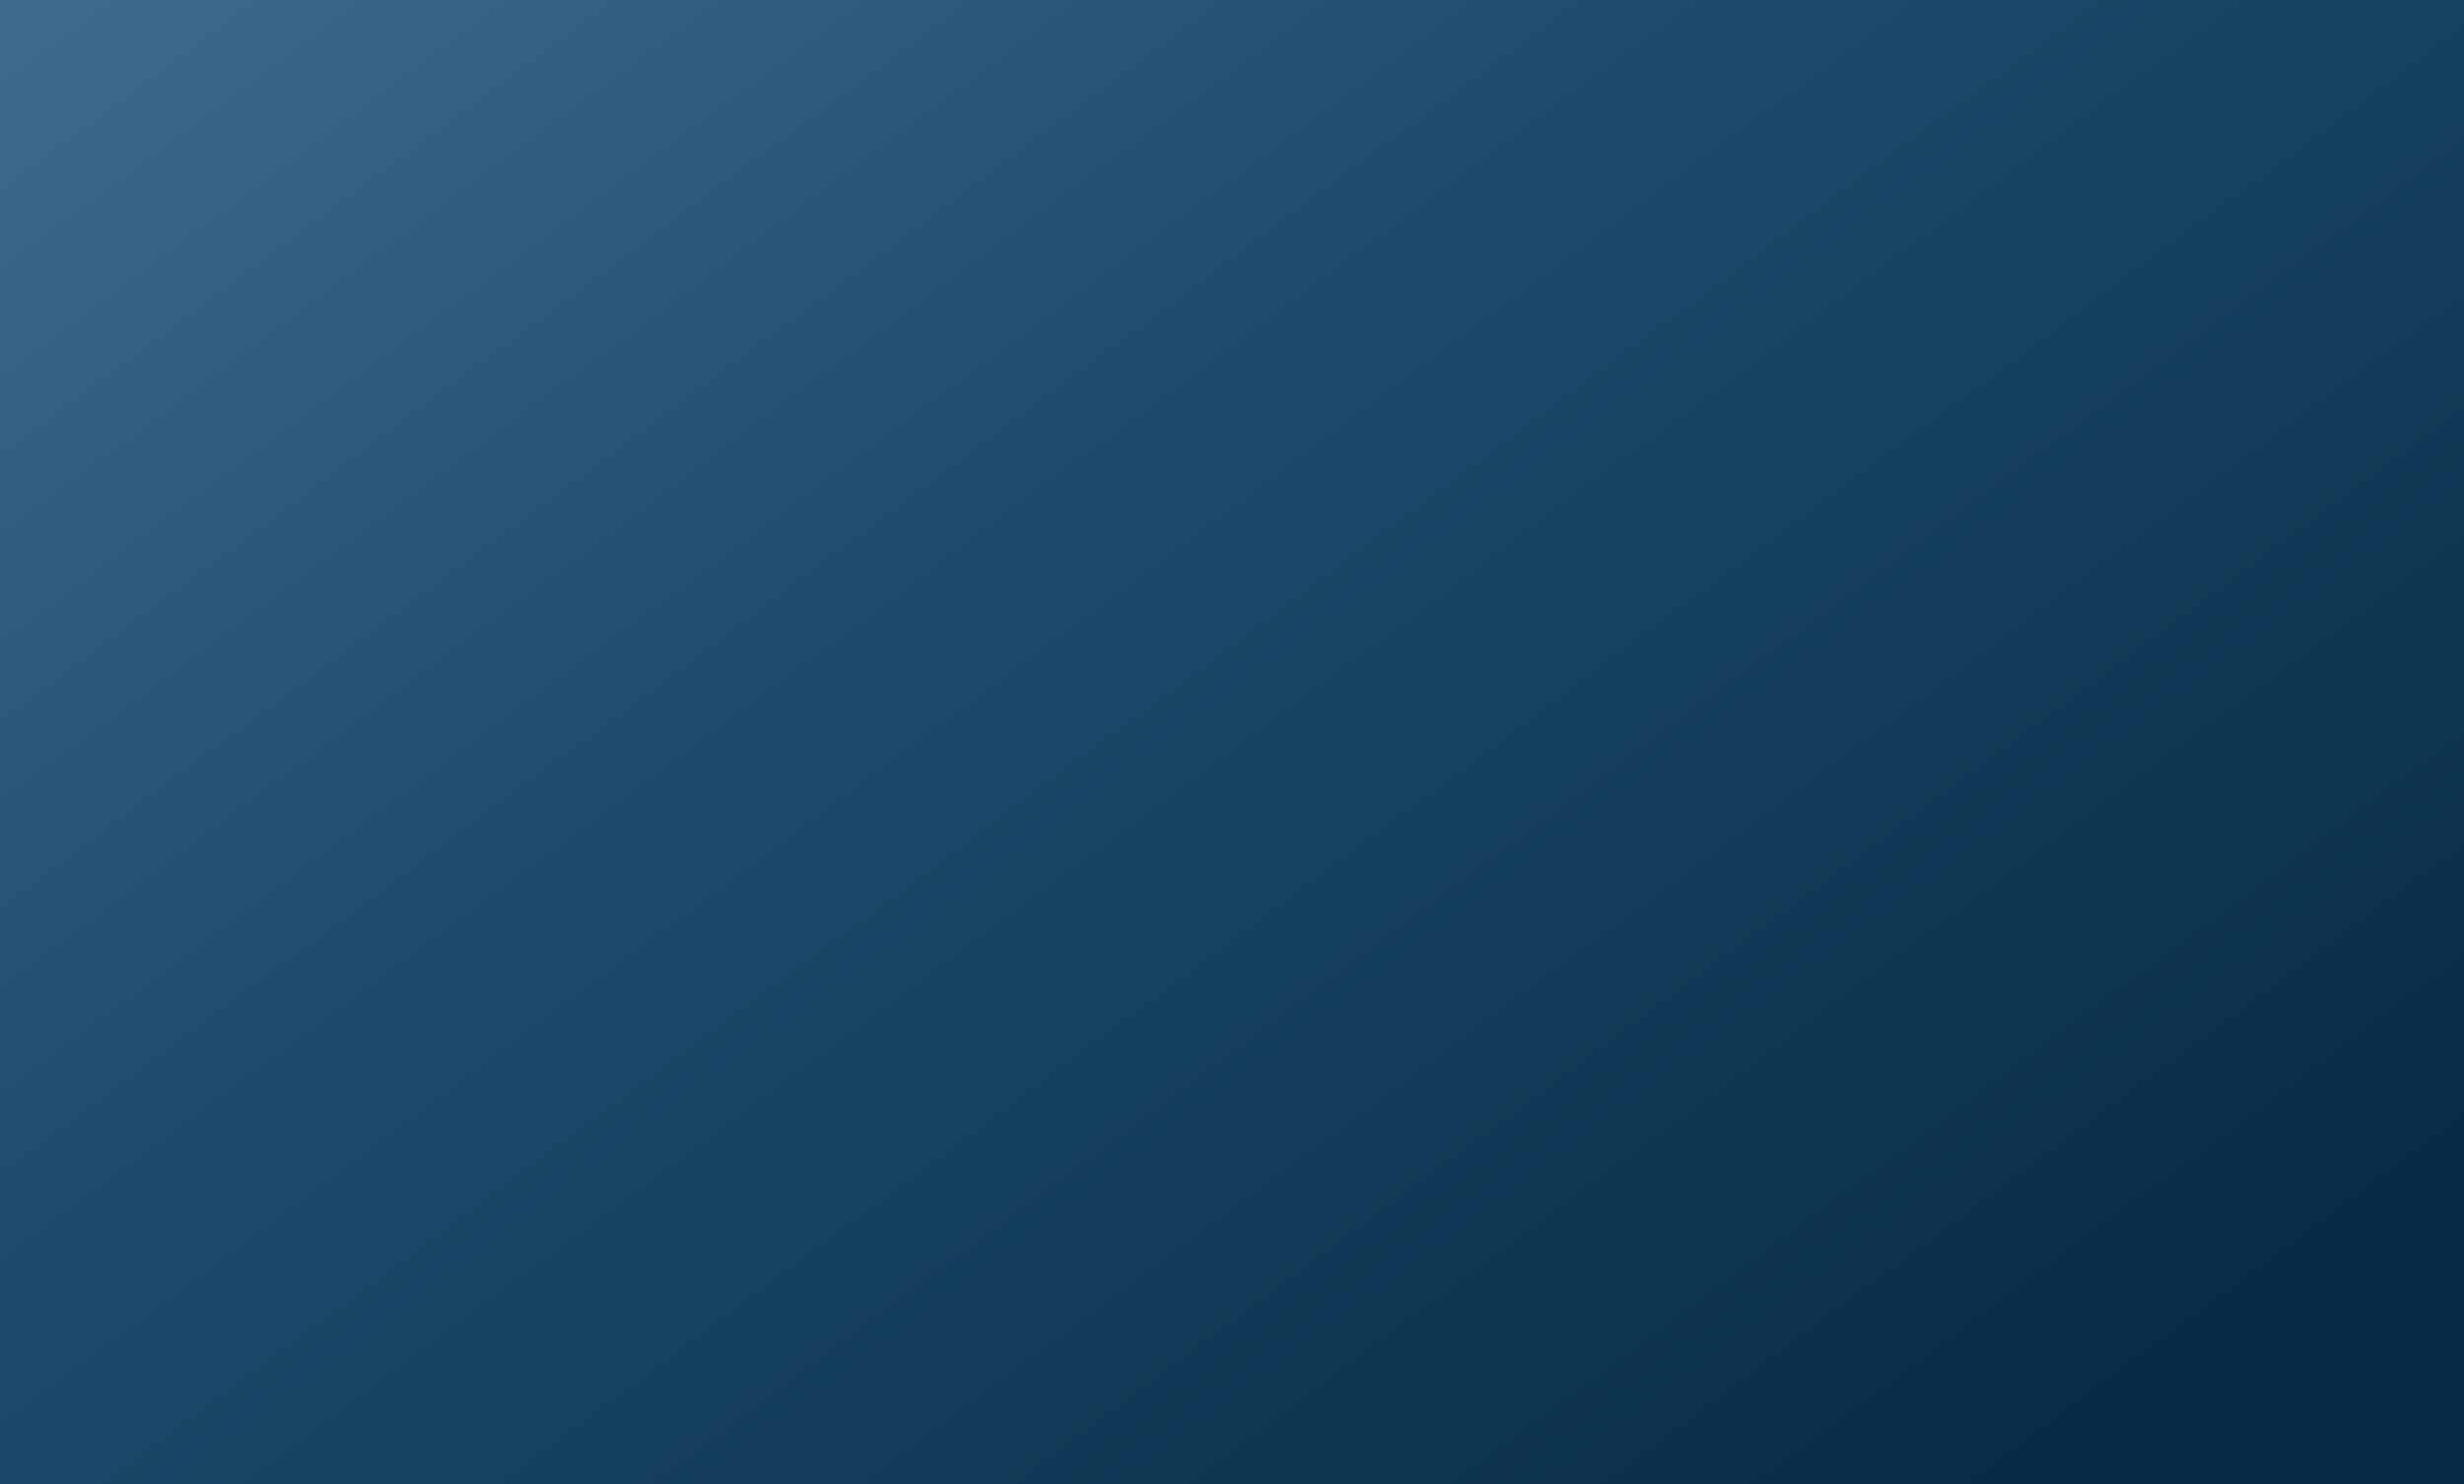 <?xml version="1.0" encoding="UTF-8"?>
<svg xmlns="http://www.w3.org/2000/svg" xmlns:xlink="http://www.w3.org/1999/xlink" id="e69suqhxo7l1" viewBox="0 0 327 197" shape-rendering="geometricPrecision" text-rendering="geometricPrecision">
  <rect x="0" y="0" width="327" height="197" fill="#808080" stroke="none"/>
  <style>
#e69suqhxo7l5_ts {animation: e69suqhxo7l5_ts__ts 7000ms linear infinite normal forwards}@keyframes e69suqhxo7l5_ts__ts { 0% {transform: translate(-134.748px,98.48px) scale(1.656,1.656)} 5.714% {transform: translate(-134.748px,98.48px) scale(1,1)} 18.571% {transform: translate(-134.748px,98.48px) scale(1,1)} 22.857% {transform: translate(-134.748px,98.48px) scale(0.6,0.6)} 100% {transform: translate(-134.748px,98.48px) scale(0.6,0.6)}} #e69suqhxo7l5 {animation: e69suqhxo7l5_c_o 7000ms linear infinite normal forwards}@keyframes e69suqhxo7l5_c_o { 0% {opacity: 0} 1.429% {opacity: 0} 5.714% {opacity: 1} 18.571% {opacity: 1} 22.857% {opacity: 0} 100% {opacity: 0}} #e69suqhxo7l22_ts {animation: e69suqhxo7l22_ts__ts 7000ms linear infinite normal forwards}@keyframes e69suqhxo7l22_ts__ts { 0% {transform: translate(-139.608px,98.53px) scale(1.656,1.656)} 21.429% {transform: translate(-139.608px,98.53px) scale(1.656,1.656)} 27.143% {transform: translate(-139.608px,98.53px) scale(1,1)} 40% {transform: translate(-139.608px,98.53px) scale(1,1)} 44.286% {transform: translate(-139.608px,98.53px) scale(0.6,0.6)} 100% {transform: translate(-139.608px,98.53px) scale(0.6,0.6)}} #e69suqhxo7l22 {animation: e69suqhxo7l22_c_o 7000ms linear infinite normal forwards}@keyframes e69suqhxo7l22_c_o { 0% {opacity: 0} 22.857% {opacity: 0} 27.143% {opacity: 1} 40% {opacity: 1} 44.286% {opacity: 0} 100% {opacity: 0}} #e69suqhxo7l38_ts {animation: e69suqhxo7l38_ts__ts 7000ms linear infinite normal forwards}@keyframes e69suqhxo7l38_ts__ts { 0% {transform: translate(-134.748px,98.53px) scale(1.656,1.656)} 42.857% {transform: translate(-134.748px,98.53px) scale(1.656,1.656)} 48.571% {transform: translate(-134.748px,98.53px) scale(1,1)} 61.429% {transform: translate(-134.748px,98.53px) scale(1,1)} 65.714% {transform: translate(-134.748px,98.53px) scale(0.6,0.6)} 100% {transform: translate(-134.748px,98.53px) scale(0.6,0.6)}} #e69suqhxo7l38 {animation: e69suqhxo7l38_c_o 7000ms linear infinite normal forwards}@keyframes e69suqhxo7l38_c_o { 0% {opacity: 0} 44.286% {opacity: 0} 48.571% {opacity: 1} 61.429% {opacity: 1} 65.714% {opacity: 0} 100% {opacity: 0}} #e69suqhxo7l54_ts {animation: e69suqhxo7l54_ts__ts 7000ms linear infinite normal forwards}@keyframes e69suqhxo7l54_ts__ts { 0% {transform: translate(163.5px,98.5px) scale(0.5,0.5)} 65.714% {transform: translate(163.5px,98.5px) scale(0.5,0.5)} 74.286% {transform: translate(163.5px,98.5px) scale(1,1)} 78.571% {transform: translate(163.5px,98.5px) scale(1,1)} 80% {transform: translate(163.5px,98.5px) scale(1.01,1.01)} 82.857% {transform: translate(163.5px,98.5px) scale(0.96,0.96)} 87.143% {transform: translate(163.5px,98.5px) scale(1,1)} 100% {transform: translate(163.5px,98.5px) scale(1,1)}} #e69suqhxo7l54 {animation: e69suqhxo7l54_c_o 7000ms linear infinite normal forwards}@keyframes e69suqhxo7l54_c_o { 0% {opacity: 0} 65.714% {opacity: 0} 74.286% {opacity: 1} 92.857% {opacity: 1} 97.143% {opacity: 0} 100% {opacity: 0}} #e69suqhxo7l63_to {animation: e69suqhxo7l63_to__to 7000ms linear infinite normal forwards}@keyframes e69suqhxo7l63_to__to { 0% {transform: translate(309.65px,226.283px)} 74.286% {transform: translate(309.65px,226.283px)} 80% {transform: translate(275.65px,132.272px)} 100% {transform: translate(275.65px,132.272px)}} #e69suqhxo7l63_ts {animation: e69suqhxo7l63_ts__ts 7000ms linear infinite normal forwards}@keyframes e69suqhxo7l63_ts__ts { 0% {transform: scale(1,1)} 80% {transform: scale(1,1)} 82.857% {transform: scale(0.96,0.96)} 87.143% {transform: scale(1,1)} 100% {transform: scale(1,1)}} #e69suqhxo7l63 {animation: e69suqhxo7l63_c_o 7000ms linear infinite normal forwards}@keyframes e69suqhxo7l63_c_o { 0% {opacity: 1} 92.571% {opacity: 1} 97.143% {opacity: 0} 100% {opacity: 0}}
</style>
  <defs>
    <linearGradient id="e69suqhxo7l3-fill" x1="40.315" y1="-67.355" x2="250.576" y2="215.715" spreadMethod="pad" gradientUnits="userSpaceOnUse" gradientTransform="translate(0 0)">
      <stop id="e69suqhxo7l3-fill-0" offset="0%" stop-color="#467496"></stop>
      <stop id="e69suqhxo7l3-fill-1" offset="45.7%" stop-color="#1e4c6e"></stop>
      <stop id="e69suqhxo7l3-fill-2" offset="100%" stop-color="#072b45"></stop>
    </linearGradient>
  </defs>
  <g>
    <rect width="327" height="197" rx="0" ry="0" fill="url(#e69suqhxo7l3-fill)"></rect>
  </g>
  <g transform="translate(298.248 0)">
    <g id="e69suqhxo7l5_ts" transform="translate(-134.748,98.48) scale(1.656,1.656)">
      <g id="e69suqhxo7l5" transform="translate(-158.3,-98.48)" opacity="0">
        <path d="M49.5,98.3c-.4,0-.9,0-1.4-.1v4.8c.8.1,1.7.2,2.4.4v1.8h-7.9v-1.8c.7-.2,1.6-.3,2.4-.4v-14.5c-.8-.1-1.7-.2-2.4-.4v-1.8h2.1c.9,0,3.2-.1,5.1-.1c4.5,0,6.9,2.2,6.9,5.7.2,3.7-2.8,6.4-7.2,6.4Zm.2-9.6c-.6,0-1.1,0-1.6.1v6.9c.4.1.9.1,1.3.1c2.5,0,4.2-1.4,4.2-3.6.1-2.2-1.2-3.5-3.9-3.5Z" fill="#fff"></path>
        <path d="M66.9,105.2c0-.9,0-1.8.1-2.6v0c-.7,1.7-2.4,2.9-4.6,2.9-2.4,0-3.9-1.3-3.9-3.6c0-3.2,3.2-5,8.2-5v-1c0-1.7-.6-2.7-2.8-2.7-.8,0-1.6.1-2.3.3-.1.6-.2,1.3-.3,2.1h-1.9v-3.9c1.4-.4,3-.8,4.8-.8c4.3,0,5.4,1.9,5.4,4.7v7.2c.7.1,1.6.2,2.3.3v1.8c-1.3.3-3.3.4-5,.3Zm-.2-6.3c-4.1,0-5.3,1.1-5.3,2.5c0,1.1.7,1.7,1.9,1.7c2,0,3.4-2,3.4-3.9v-.3Z" fill="#fff"></path>
        <path d="M80.2,105.4c-3.7,0-6.5-1.8-6.5-6.7c0-4.4,2.3-7.6,7.1-7.6c1.1,0,2.3.2,3.3.5v4.3h-1.9c-.1-.8-.3-1.5-.3-2.1-.4-.1-1-.2-1.5-.2-2.3,0-3.6,1.8-3.6,4.8c0,2.7,1,4.6,4,4.6c1.1,0,2.3-.3,3.2-.7l.2,2.6c-1.1.2-2.4.5-4,.5Z" fill="#fff"></path>
        <path d="M96.4,105.2L91.1,98v5c.7.1,1.4.2,2,.3v1.9h-7.4v-1.8c.7-.2,1.6-.3,2.4-.4v-15.9c-.7-.1-1.6-.2-2.4-.3v-1.8c1.6-.2,3.6-.3,5.4-.2v12.9l3.7-4.2c-.6-.1-1.1-.1-1.5-.3v-1.9h7v1.9c-.6.1-1.3.3-1.9.3l-3.9,4.2l4.1,5.3c.6.1,1.4.2,2.1.4v1.9h-4.3Z" fill="#fff"></path>
        <path d="M113.8,98.4h-8.9c-.1,3.2,1.3,4.7,4.1,4.7c1.4,0,2.9-.3,4.1-.9l.3,2.4c-1.4.6-3.1.9-4.8.9-4.3,0-6.7-2.2-6.7-7.1c0-4.2,2.3-7.3,6.4-7.3c4,0,5.7,2.7,5.7,6-.1.3-.1.8-.2,1.3Zm-5.7-5.2c-1.7,0-2.9,1.2-3.1,3.1h5.9c.1-1.9-1-3.1-2.8-3.1Z" fill="#fff"></path>
        <path d="M127,96.3c0-1.7-.5-2.7-2.1-2.7-2.1,0-3.6,2.2-3.6,5v4.5c.7.1,1.5.2,2.2.3v1.9h-7.6v-1.8c.7-.2,1.6-.3,2.4-.4v-9.4c-.7-.1-1.6-.2-2.4-.3v-1.8c1.6-.2,3.6-.3,5.3-.2c0,.7-.1,1.9-.2,2.7h.1c.8-1.8,2.5-3,4.8-3c3.2,0,4.2,2,4.2,4.5v7.5c.8.1,1.6.2,2.3.4v1.8h-5.4v-9Z" fill="#fff"></path>
        <path d="M143.4,105.2c0-.7.1-1.8.2-2.6h-.1c-.8,1.7-2.4,2.9-4.5,2.9-3.4,0-5.1-2.5-5.1-6.6c0-4.8,2.8-7.9,7.3-7.9.7,0,1.3.1,2.1.1v-4.1c-.7-.1-1.6-.2-2.4-.3v-1.7c1.6-.2,3.6-.3,5.4-.2v18.1c.7.1,1.6.2,2.3.3v1.8c-1.5.2-3.5.3-5.2.2Zm-.1-11.5c-.8-.2-1.5-.3-2.2-.3-2.4,0-4,1.5-4,5.2c0,2.8.9,4.4,2.8,4.4c2.2,0,3.4-2.6,3.4-5v-4.3Z" fill="#fff"></path>
        <path d="M162.1,98.4h-8.9c-.1,3.2,1.3,4.7,4.1,4.7c1.4,0,2.9-.3,4.1-.9l.3,2.4c-1.4.6-3.1.9-4.8.9-4.3,0-6.7-2.2-6.7-7.1c0-4.2,2.3-7.3,6.4-7.3c4,0,5.7,2.7,5.7,6-.1.3-.1.8-.2,1.3Zm-5.7-5.2c-1.7,0-2.9,1.2-3.1,3.1h5.9c.1-1.9-1-3.1-2.8-3.1Z" fill="#fff"></path>
        <path d="M177.1,98.3c-.4,0-.9,0-1.4-.1v4.8c.8.1,1.7.2,2.4.4v1.8h-7.9v-1.8c.7-.2,1.6-.3,2.4-.4v-14.5c-.8-.1-1.7-.2-2.4-.4v-1.8h2.1c.9,0,3.2-.1,5.1-.1c4.5,0,6.9,2.2,6.9,5.7.2,3.7-2.8,6.4-7.2,6.4Zm.2-9.6c-.6,0-1.1,0-1.6.1v6.9c.4.1.9.1,1.3.1c2.5,0,4.2-1.4,4.2-3.6.1-2.2-1.2-3.5-3.9-3.5Z" fill="#fff"></path>
        <path d="M195.5,94c-3.1-.5-4.4,1.4-4.4,5.6v3.4c.8.1,1.7.2,2.4.4v1.8h-7.8v-1.8c.7-.2,1.6-.3,2.4-.4v-9.4c-.7-.1-1.6-.2-2.4-.3v-1.8c1.6-.2,3.6-.3,5.3-.2c0,.8-.1,2-.3,3.1v0c.6-1.9,2-3.6,4.9-3.4l-.1,3Z" fill="#fff"></path>
        <path d="M203.5,105.5c-3.9,0-6.4-2.2-6.4-7.1c0-4.2,2.7-7.4,6.9-7.4c3.7,0,6.4,2.1,6.4,7c0,4.3-2.8,7.5-6.9,7.5Zm.3-12c-1.8,0-3.6,1.4-3.6,4.6c0,3.1,1.2,4.8,3.6,4.8c1.9,0,3.6-1.5,3.6-4.7c0-3-1.2-4.7-3.6-4.7Z" fill="#fff"></path>
        <path d="M212.6,112.2c-.6,0-1.4-.1-2-.2l.2-2.6c.5.2,1.2.3,1.8.3c1.6,0,2.2-.7,2.2-2.9v-13.2c-.7-.1-1.6-.2-2.4-.3v-1.8c1.6-.2,3.6-.3,5.4-.2v15.2c-.1,3.8-1.4,5.7-5.2,5.7Zm3.6-23c-1.1,0-1.9-.8-1.9-1.9c0-1,.9-1.9,1.9-1.9c1.1,0,1.9.8,1.9,1.9.1,1.1-.8,1.9-1.9,1.9Z" fill="#fff"></path>
        <path d="M232.9,98.4h-8.9c-.1,3.2,1.3,4.7,4.1,4.7c1.4,0,2.9-.3,4.1-.9l.3,2.4c-1.4.6-3.1.9-4.8.9-4.3,0-6.7-2.2-6.7-7.1c0-4.2,2.3-7.3,6.4-7.3c4,0,5.7,2.7,5.7,6-.1.3-.1.8-.2,1.3Zm-5.7-5.2c-1.7,0-2.9,1.2-3.1,3.1h5.9c.1-1.9-1-3.1-2.8-3.1Z" fill="#fff"></path>
        <path d="M245.5,105.2L240.2,98v5c.7.1,1.4.2,2,.3v1.9h-7.4v-1.8c.7-.2,1.6-.3,2.4-.4v-15.9c-.7-.1-1.6-.2-2.4-.3v-1.8c1.6-.2,3.6-.3,5.4-.2v12.9l3.7-4.2c-.6-.1-1.1-.1-1.5-.3v-1.9h7v1.9c-.6.1-1.3.3-1.9.3l-3.9,4.2l4.1,5.3c.6.1,1.4.2,2.1.4v1.9h-4.3Z" fill="#fff"></path>
        <path d="M257,105.5c-3,0-3.9-1.1-3.9-4.3v-7.6h-2.7v-2.3h2.7v-4.4l3-.8v5.2h3.7v2.3h-3.6v6.7c0,2.1.4,2.6,1.8,2.6.6,0,1.3-.1,1.8-.2v2.5c-.9.1-1.9.3-2.8.3Z" fill="#fff"></path>
        <path d="M273.8,98.4h-8.9c-.1,3.2,1.3,4.7,4.1,4.7c1.4,0,2.9-.3,4.1-.9l.3,2.4c-1.4.6-3.1.9-4.8.9-4.3,0-6.7-2.2-6.7-7.1c0-4.2,2.3-7.3,6.4-7.3c4,0,5.7,2.7,5.7,6-.1.3-.1.8-.2,1.3Zm-5.7-5.2c-1.7,0-2.9,1.2-3.1,3.1h5.9c0-1.9-1-3.1-2.8-3.1Z" fill="#fff"></path>
      </g>
    </g>
    <g id="e69suqhxo7l22_ts" transform="translate(-139.608,98.53) scale(1.656,1.656)">
      <g id="e69suqhxo7l22" transform="translate(-158.7,-98.53)" opacity="0">
        <path d="M55.6,108.6v-1.8c.7-.2,1.6-.3,2.4-.4v-14.5c-.8-.1-1.7-.2-2.4-.4v-1.8h12.5v4.5h-2.2c-.1-.8-.3-1.5-.3-2.1h-4.6v5.7h3.6c.1-.6.2-1.2.4-1.7h1.9v5.7h-1.9c-.2-.5-.3-1.2-.4-1.7h-3.6v6.1h4.5c.1-.7.2-1.4.4-2.2h2.2v4.7h-12.5Z" fill="#fff"></path>
        <path d="M77.3,108.8c-3.7,0-6.5-1.8-6.5-6.7c0-4.4,2.3-7.6,7.1-7.6c1.1,0,2.3.2,3.3.5v4.3h-1.9c-.1-.8-.3-1.5-.3-2.1-.4-.1-1-.2-1.5-.2-2.3,0-3.6,1.8-3.6,4.8c0,2.7,1,4.6,4,4.6c1.1,0,2.3-.3,3.2-.7l.2,2.6c-1,.2-2.4.5-4,.5Z" fill="#fff"></path>
        <path d="M93.9,108.6v-9c0-1.7-.4-2.7-2.1-2.7-2.1,0-3.6,2.2-3.6,5v4.5c.7.1,1.5.2,2.2.3v1.9h-7.6v-1.8c.7-.2,1.6-.3,2.4-.4v-15.9c-.7-.1-1.6-.2-2.4-.3v-1.8c1.6-.2,3.6-.3,5.4-.2v6.3c0,.9-.1,2-.2,2.8v0c.8-1.7,2.5-2.9,4.7-2.9c3.2,0,4.2,2,4.2,4.5v7.5c.8.1,1.7.2,2.3.4v1.8h-5.3Z" fill="#fff"></path>
        <path d="M106.1,108.8c-3,0-3.9-1.1-3.9-4.3v-7.5h-2.7v-2.3h2.7v-4.4l3-.8v5.2h3.7v2.3h-3.6v6.7c0,2.1.4,2.6,1.8,2.6.6,0,1.3-.1,1.8-.2v2.5c-.9.1-1.9.2-2.8.2Z" fill="#fff"></path>
        <path d="M122.9,101.8h-8.9c-.1,3.2,1.3,4.7,4.1,4.7c1.4,0,2.9-.3,4.1-.9l.3,2.4c-1.4.6-3.1.9-4.8.9-4.3,0-6.7-2.2-6.7-7.1c0-4.2,2.3-7.3,6.4-7.3c4,0,5.7,2.7,5.7,6-.1.3-.1.8-.2,1.3Zm-5.7-5.2c-1.7,0-2.9,1.2-3.1,3.1h5.9c.1-1.9-1-3.1-2.8-3.1Z" fill="#fff"></path>
        <path d="M141.3,94.3c-.1-.8-.3-1.5-.3-2.2h-4.5v5.9h3.7c.1-.6.2-1.2.3-1.7h1.9v5.8h-1.9c-.1-.5-.3-1.1-.3-1.7h-3.7v6.1c.8.1,1.7.2,2.4.4v1.8h-7.9v-1.8c.7-.2,1.6-.3,2.4-.4v-14.6c-.8-.1-1.7-.2-2.4-.4v-1.8h12.5v4.6h-2.2Z" fill="#fff"></path>
        <path d="M155.1,97.3c-3.1-.5-4.4,1.4-4.4,5.6v3.4c.8.1,1.7.2,2.4.4v1.8h-7.8v-1.8c.7-.2,1.6-.3,2.4-.4v-9.3c-.7-.1-1.6-.2-2.4-.3v-1.8c1.6-.2,3.6-.3,5.3-.2c0,.8-.1,2-.3,3.1v0c.6-1.9,2-3.6,4.9-3.4l-.1,2.9Z" fill="#fff"></path>
        <path d="M168.7,101.8h-8.9c-.1,3.2,1.3,4.7,4.1,4.7c1.4,0,2.9-.3,4.1-.9l.3,2.4c-1.4.6-3.1.9-4.8.9-4.3,0-6.7-2.2-6.7-7.1c0-4.2,2.3-7.3,6.4-7.3c4,0,5.7,2.7,5.7,6-.1.3-.1.8-.2,1.3ZM163,96.6c-1.7,0-2.9,1.2-3.1,3.1h5.9c.1-1.9-1-3.1-2.8-3.1Z" fill="#fff"></path>
        <path d="M170.8,108.6v-1.8c.7-.2,1.6-.3,2.4-.4v-9.4c-.7-.1-1.6-.2-2.4-.3v-1.8c1.6-.2,3.6-.3,5.4-.2v11.7c.8.1,1.7.2,2.3.4v1.8h-7.7Zm3.9-16c-1.1,0-1.9-.8-1.9-1.9c0-1,.8-1.9,1.9-1.9s1.9.8,1.9,1.9-.8,1.9-1.9,1.9Z" fill="#fff"></path>
        <path d="M190.8,108.6v-9c0-1.7-.4-2.7-2.1-2.7-2.1,0-3.6,2.2-3.6,5v4.5c.7.1,1.5.2,2.2.3v1.9h-7.6v-1.8c.7-.2,1.6-.3,2.4-.4v-15.9c-.7-.1-1.6-.2-2.4-.3v-1.8c1.6-.2,3.6-.3,5.4-.2v6.3c0,.9-.1,2-.2,2.8v0c.8-1.7,2.5-2.9,4.7-2.9c3.2,0,4.2,2,4.2,4.5v7.5c.8.1,1.7.2,2.3.4v1.8h-5.3Z" fill="#fff"></path>
        <path d="M209.6,101.8h-8.9c-.1,3.2,1.3,4.7,4.1,4.7c1.4,0,2.9-.3,4.1-.9l.3,2.4c-1.4.6-3.1.9-4.8.9-4.3,0-6.7-2.2-6.7-7.1c0-4.2,2.3-7.3,6.4-7.3c4,0,5.7,2.7,5.7,6-.1.3-.1.8-.2,1.3Zm-5.7-5.2c-1.7,0-2.9,1.2-3.1,3.1h5.9c0-1.9-1.1-3.1-2.8-3.1Z" fill="#fff"></path>
        <path d="M211.7,108.6v-1.8c.7-.2,1.6-.3,2.4-.4v-9.4c-.7-.1-1.6-.2-2.4-.3v-1.8c1.6-.2,3.6-.3,5.4-.2v11.7c.8.1,1.7.2,2.3.4v1.8h-7.7Zm3.9-16c-1.1,0-1.9-.8-1.9-1.9c0-1,.8-1.9,1.9-1.9s1.9.8,1.9,1.9-.8,1.9-1.9,1.9Z" fill="#fff"></path>
        <path d="M226.3,108.8c-3,0-3.9-1.1-3.9-4.3v-7.5h-2.7v-2.3h2.7v-4.4l3-.8v5.2h3.7v2.3h-3.6v6.7c0,2.1.4,2.6,1.8,2.6.6,0,1.3-.1,1.8-.2v2.5c-.8.1-1.8.2-2.8.2Z" fill="#fff"></path>
        <path d="M243.2,101.8h-8.9c-.1,3.2,1.3,4.7,4.1,4.7c1.4,0,2.9-.3,4.1-.9l.3,2.4c-1.4.6-3.1.9-4.8.9-4.3,0-6.7-2.2-6.7-7.1c0-4.2,2.3-7.3,6.4-7.3c4,0,5.7,2.7,5.7,6-.2.3-.2.8-.2,1.3Zm-5.7-5.2c-1.7,0-2.9,1.2-3.1,3.1h5.9c0-1.9-1.1-3.1-2.8-3.1Z" fill="#fff"></path>
        <path d="M256.4,99.6c0-1.7-.5-2.7-2.1-2.7-2.1,0-3.6,2.2-3.6,5v4.5c.7.1,1.5.2,2.2.3v1.9h-7.6v-1.8c.7-.2,1.6-.3,2.4-.4v-9.4c-.7-.1-1.6-.2-2.4-.3v-1.8c1.6-.2,3.6-.3,5.3-.2c0,.7-.1,1.9-.2,2.7h.1c.8-1.8,2.5-3,4.8-3c3.2,0,4.2,2,4.2,4.5v7.5c.8.1,1.6.2,2.3.4v1.8h-5.3v-9Z" fill="#fff"></path>
      </g>
    </g>
    <g id="e69suqhxo7l38_ts" transform="translate(-134.748,98.53) scale(1.656,1.656)">
      <g id="e69suqhxo7l38" transform="translate(-167.3,-98.53)" opacity="0">
        <path d="M55.4,108.9c-1.5,0-2.9-.2-4.1-.5v-4.7h2.2c.1.9.3,1.7.3,2.4.5.1,1.1.2,1.7.2c2.2,0,3.8-.9,3.8-2.9c0-4-8.4-2.2-8.4-8.4c0-3.2,2.5-5.5,6.9-5.5c1.3,0,2.5.1,3.8.4v4.6h-2.2c-.2-.8-.3-1.6-.3-2.3-.3-.1-.9-.1-1.3-.1-2.4,0-3.6,1.1-3.6,2.7c0,3.8,8.5,2.4,8.5,8.3-.1,3.3-2.8,5.8-7.3,5.8Z" fill="#fff"></path>
        <path d="M70.4,108.8c-3,0-3.9-1.1-3.9-4.3v-7.5h-2.7v-2.3h2.7v-4.4l3-.8v5.2h3.7v2.3h-3.6v6.7c0,2.1.4,2.6,1.8,2.6.6,0,1.3-.1,1.8-.2v2.5c-.8.1-1.8.2-2.8.2Z" fill="#fff"></path>
        <path d="M83.9,108.6c0-.9,0-1.8.1-2.6v0c-.7,1.7-2.4,2.9-4.6,2.9-2.4,0-3.9-1.3-3.9-3.6c0-3.2,3.2-5,8.2-5v-1c0-1.7-.6-2.7-2.8-2.7-.8,0-1.6.1-2.3.3-.1.6-.2,1.3-.3,2.1h-1.9v-3.9c1.4-.4,3-.8,4.8-.8c4.3,0,5.4,1.9,5.4,4.7v7.2c.7.1,1.6.2,2.3.3v1.8c-1.4.3-3.4.4-5,.3Zm-.2-6.3c-4.1,0-5.3,1.1-5.3,2.5c0,1.1.7,1.7,1.9,1.7c2,0,3.4-2,3.4-3.9v-.3Z" fill="#fff"></path>
        <path d="M100.2,97.3c-3.1-.5-4.4,1.4-4.4,5.6v3.4c.8.1,1.7.2,2.4.4v1.8h-7.8v-1.8c.7-.2,1.6-.3,2.4-.4v-9.3c-.7-.1-1.6-.2-2.4-.3v-1.8c1.6-.2,3.6-.3,5.3-.2c0,.8-.1,2-.3,3.1v0c.6-1.9,2-3.6,4.9-3.4l-.1,2.9Z" fill="#fff"></path>
        <path d="M112,108.6l-5.3-7.2v5c.7.1,1.4.2,2,.3v1.9h-7.4v-1.8c.7-.2,1.6-.3,2.4-.4v-15.9c-.7-.1-1.6-.2-2.4-.3v-1.8c1.6-.2,3.6-.3,5.4-.2v12.8l3.7-4.2c-.6-.1-1.1-.1-1.5-.3v-1.9h7v1.9c-.6.1-1.3.3-1.9.3l-3.9,4.2l4.1,5.3c.6.1,1.4.2,2.1.4v1.9h-4.3Z" fill="#fff"></path>
        <path d="M129.4,101.8h-8.9c-.1,3.2,1.3,4.7,4.1,4.7c1.4,0,2.9-.3,4.1-.9l.3,2.4c-1.4.6-3.1.9-4.8.9-4.3,0-6.7-2.2-6.7-7.1c0-4.2,2.3-7.3,6.4-7.3c4,0,5.7,2.7,5.7,6-.1.3-.1.8-.2,1.3Zm-5.7-5.2c-1.7,0-2.9,1.2-3.1,3.1h5.9c.1-1.9-1-3.1-2.8-3.1Z" fill="#fff"></path>
        <path d="M135.7,108.9c-1.1,0-2.4-.1-3.4-.4v-4.1h1.9c.1.6.3,1.4.3,2c.4.1,1,.1,1.5.1c1.7,0,2.8-.7,2.8-1.9c0-2.8-6.9-1.2-6.9-6c0-2.4,2-4.3,5.8-4.3c1,0,2.2.2,3.4.4v3.9h-1.8c-.2-.6-.3-1.3-.3-2-.4-.1-1-.1-1.4-.1-1.7,0-2.5.7-2.5,1.8c0,2.8,6.9,1.4,6.9,5.9-.2,2.7-2.6,4.7-6.3,4.7Z" fill="#fff"></path>
        <path d="M164.6,94.7h-2.2c-.2-1-.3-1.8-.4-2.5h-3.4v14.2c.8.1,1.7.2,2.4.4v1.8h-7.9v-1.8c.7-.2,1.6-.3,2.4-.4v-14.2h-3.4c-.1.7-.2,1.5-.4,2.5h-2.2v-5h15v5Z" fill="#fff"></path>
        <path d="M176.7,101.8h-8.9c-.1,3.2,1.3,4.7,4.1,4.7c1.4,0,2.9-.3,4.1-.9l.3,2.4c-1.4.6-3.1.9-4.8.9-4.3,0-6.7-2.2-6.7-7.1c0-4.2,2.3-7.3,6.4-7.3c4,0,5.7,2.7,5.7,6-.1.3-.1.8-.2,1.3ZM171,96.6c-1.7,0-2.9,1.2-3.1,3.1h5.9c.1-1.9-1-3.1-2.8-3.1Z" fill="#fff"></path>
        <path d="M187.6,108.6c0-.9,0-1.8.1-2.6v0c-.7,1.7-2.4,2.9-4.6,2.9-2.4,0-3.9-1.3-3.9-3.6c0-3.2,3.2-5,8.2-5v-1c0-1.7-.6-2.7-2.8-2.7-.8,0-1.6.1-2.3.3-.1.6-.2,1.3-.3,2.1h-1.9v-3.9c1.4-.4,3-.8,4.8-.8c4.3,0,5.4,1.9,5.4,4.7v7.2c.7.1,1.6.2,2.3.3v1.8c-1.3.3-3.4.4-5,.3Zm-.2-6.3c-4.1,0-5.3,1.1-5.3,2.5c0,1.1.7,1.7,1.9,1.7c2,0,3.4-2,3.4-3.9v-.3Z" fill="#fff"></path>
        <path d="M213.6,99.7c0-1.7-.4-2.8-2-2.8-1.8,0-3.6,2-3.6,5v4.5c.7.1,1.5.2,2.2.3v1.9h-5.1v-8.9c0-1.6-.3-2.8-2-2.8-1.9,0-3.6,2.1-3.6,5v4.5c.7.1,1.5.2,2.2.3v1.9h-7.6v-1.8c.7-.2,1.6-.3,2.4-.4v-9.4c-.7-.1-1.6-.2-2.4-.3v-1.8c1.6-.2,3.6-.3,5.3-.2c0,.7-.1,1.9-.2,2.7v0c.8-1.8,2.6-3,4.7-3c2.7,0,3.6,1.8,3.8,3c.6-1.3,2.1-3,4.7-3c2.7,0,4.1,1.4,4.1,4.6v7.4c.8.1,1.6.2,2.3.4v1.8h-5.3v-8.9Z" fill="#fff"></path>
        <path d="M240.4,96.9l-3.7,11.7h-3.4l-2.4-7.3c-.3-.9-.5-1.9-.8-2.9v0c-.3,1.2-.6,2.3-1,3.5l-2.1,6.7h-3.4l-3.5-11.7c-.6-.1-1.1-.2-1.7-.3v-1.9h6.5v1.9c-.5.1-1.1.2-1.7.3l1.4,5.2c.3,1.1.6,2.2.9,3.2v0c.3-1.2.6-2.4,1-3.5l2.2-7h2.9l2.2,7c.5,1.6.8,2.5,1,3.6h.1c.2-1,.5-1.8.8-3.1l1.5-5.4c-.6-.1-1.2-.1-1.7-.3v-1.9h6.3v1.9c-.3.1-.9.2-1.4.3Z" fill="#fff"></path>
        <path d="M248.9,108.9c-3.9,0-6.4-2.2-6.4-7.1c0-4.2,2.7-7.4,6.9-7.4c3.7,0,6.4,2.1,6.4,7c.1,4.3-2.7,7.5-6.9,7.5Zm.4-12c-1.8,0-3.6,1.4-3.6,4.6c0,3.1,1.2,4.8,3.6,4.8c1.9,0,3.6-1.5,3.6-4.7-.1-3-1.3-4.7-3.6-4.7Z" fill="#fff"></path>
        <path d="M267.5,97.3c-3.1-.5-4.4,1.4-4.4,5.6v3.4c.8.1,1.7.2,2.4.4v1.8h-7.8v-1.8c.7-.2,1.6-.3,2.4-.4v-9.3c-.7-.1-1.6-.2-2.4-.3v-1.8c1.6-.2,3.6-.3,5.3-.2c0,.8-.1,2-.3,3.1v0c.6-1.9,2-3.6,4.9-3.4l-.1,2.9Z" fill="#fff"></path>
        <path d="M279.4,108.6l-5.3-7.2v5c.7.1,1.4.2,2,.3v1.9h-7.4v-1.8c.7-.2,1.6-.3,2.4-.4v-15.9c-.7-.1-1.6-.2-2.4-.3v-1.8c1.6-.2,3.6-.3,5.4-.2v12.8l3.7-4.2c-.6-.1-1.1-.1-1.5-.3v-1.9h7v1.9c-.6.1-1.3.3-1.9.3l-3.9,4.2l4.1,5.3c.6.1,1.4.2,2.1.4v1.9h-4.3Z" fill="#fff"></path>
      </g>
    </g>
  </g>
  <g id="e69suqhxo7l54_ts" transform="translate(163.5,98.5) scale(0.5,0.5)">
    <g id="e69suqhxo7l54" transform="translate(-163.5,-98.5)" opacity="0">
      <g>
        <path d="M156,96.7c-1.6,0-2.7,1.1-2.9,2.9h5.5c.1-1.7-.9-2.9-2.6-2.9Z" fill="#fff"></path>
        <path d="M215.9,97c-2.1,0-3.2,2.4-3.2,4.6v4c.6.2,1.2.3,2,.3c2.2,0,3.7-1.4,3.7-4.8c0-2.7-.8-4.1-2.5-4.1Z" fill="#fff"></path>
        <path d="M142.8,97c-2.1,0-3.2,2.4-3.2,4.6v4c.6.2,1.2.3,2,.3c2.2,0,3.7-1.4,3.7-4.8c0-2.7-.8-4.1-2.5-4.1Z" fill="#fff"></path>
        <path d="M91.1,96.7c-1.6,0-2.7,1.1-2.9,2.9h5.5c.1-1.7-.9-2.9-2.6-2.9Z" fill="#fff"></path>
        <path d="M190.7,96.7c-1.6,0-2.7,1.1-2.9,2.9h5.5c0-1.7-1-2.9-2.6-2.9Z" fill="#fff"></path>
        <path d="M283,71h-239c-5.5,0-10,4.5-10,10v35c0,5.5,4.5,10,10,10h239c5.5,0,10-4.5,10-10v-35c0-5.5-4.5-10-10-10ZM83.7,92.1c-.5.1-1.1.2-1.7.3v10.8c0,2.9-1.2,4.9-4.6,4.9-.8,0-1.5-.1-2-.2v-2.5c.4.2,1.1.3,1.7.3c1.3,0,2.1-.5,2.1-2.7v-10.6c-.8-.1-1.6-.2-2.3-.3v-1.7h6.8v1.7Zm12.7,9.5h-8.2c-.1,3,1.2,4.3,3.8,4.3c1.3,0,2.7-.3,3.8-.8l.3,2.2c-1.3.5-2.9.8-4.5.8-4,0-6.2-2.1-6.2-6.6c0-3.9,2.1-6.8,5.9-6.8c3.7,0,5.3,2.5,5.3,5.6-.1.3-.1.8-.2,1.3Zm10-4.5h-3.4v6.2c0,1.9.4,2.4,1.7,2.4.6,0,1.2-.1,1.7-.2v2.3c-.8.2-1.7.3-2.6.3-2.8,0-3.6-1.1-3.6-4v-7h-2.5v-2.1h2.5v-4.1l2.8-.8v4.9h3.4v2.1ZM118,107.9h-9.6v-2l6.3-8.8c-.6,0-1.8.1-2.8.1h-1.4c-.1.6-.2,1.1-.3,1.8h-1.8v-4h9.3v2l-6.3,8.7c.6,0,1.9,0,2.8,0h1.5c.1-.6.2-1.2.3-1.8h2v4Zm9.9-10.8h-3.4v6.2c0,1.9.4,2.4,1.7,2.4.6,0,1.2-.1,1.7-.2v2.3c-.8.2-1.7.3-2.6.3-2.8,0-3.6-1.1-3.6-4v-7h-2.5v-2.1h2.5v-4.1l2.8-.8v4.9h3.4v2.1Zm13.5,11c-1.8,0-3.2-.2-4.6-.5v-16.5c-.6-.1-1.5-.2-2.3-.3v-1.7c1.5-.2,3.4-.3,5-.2v6c0,.8-.1,1.8-.2,2.5h.1c.7-1.6,2.2-2.6,4.1-2.6c3.1,0,4.8,2.2,4.8,6.1-.1,4.3-2.6,7.2-6.9,7.2Zm19.9-6.5h-8.2c-.1,3,1.2,4.3,3.8,4.3c1.3,0,2.7-.3,3.8-.8l.3,2.2c-1.3.5-2.9.8-4.5.8-4,0-6.2-2.1-6.2-6.6c0-3.9,2.1-6.8,5.9-6.8c3.7,0,5.3,2.5,5.3,5.6-.1.3-.1.8-.2,1.3Zm22.9-4.9c-.5.1-1,.2-1.5.3l-3.4,10.9h-3.1l-2.3-6.8c-.3-.9-.5-1.7-.7-2.7v0c-.3,1.1-.6,2.2-.9,3.2l-1.9,6.2h-3.1L163.9,97c-.5-.1-1.1-.2-1.5-.3v-1.7h6.1v1.7c-.5.1-1,.2-1.6.3l1.3,4.9c.3,1,.6,2.1.8,2.9v0c.2-1.1.5-2.2.9-3.3L172,95h2.7l2.1,6.5c.5,1.5.7,2.3.9,3.3h.1c.2-.9.4-1.7.8-2.8l1.4-5c-.5-.1-1.1-.1-1.6-.3v-1.7h5.8v1.7Zm11.8,4.9h-8.2c-.1,3,1.2,4.3,3.8,4.3c1.3,0,2.7-.3,3.8-.8l.3,2.2c-1.3.5-2.9.8-4.5.8-4,0-6.2-2.1-6.2-6.6c0-3.9,2.1-6.8,5.9-6.8c3.7,0,5.3,2.5,5.3,5.6-.1.3-.1.8-.2,1.3Zm11-4.2c-2.8-.5-4.1,1.3-4.1,5.2v3.2c.8.1,1.6.2,2.3.3v1.7h-7.3v-1.7c.7-.2,1.5-.3,2.3-.3v-8.7c-.6-.1-1.5-.2-2.3-.3v-1.7c1.5-.2,3.3-.3,4.9-.2c0,.7-.1,1.9-.3,2.9v0c.6-1.7,1.9-3.4,4.6-3.1l-.1,2.7Zm7.5,10.7c-1.8,0-3.2-.2-4.6-.5v-16.5c-.6-.1-1.5-.2-2.3-.3v-1.7c1.5-.2,3.4-.3,5-.2v6c0,.8-.1,1.8-.2,2.5h.1c.7-1.6,2.2-2.6,4.1-2.6c3.1,0,4.8,2.2,4.8,6.1-.1,4.3-2.6,7.2-6.9,7.2Zm20-6.5h-8.2c-.1,3,1.2,4.3,3.8,4.3c1.3,0,2.7-.3,3.8-.8l.3,2.2c-1.3.5-2.9.8-4.5.8-4,0-6.2-2.1-6.2-6.6c0-3.9,2.1-6.8,5.9-6.8c3.7,0,5.3,2.5,5.3,5.6-.2.3-.2.8-.2,1.3Zm17.1,6.3h-4.9v-8.3c0-1.6-.4-2.5-1.9-2.5-1.9,0-3.4,2.1-3.4,4.6v4.2c.7.1,1.4.2,2,.3v1.7h-7v-1.7c.7-.2,1.5-.3,2.3-.3v-8.7c-.6-.1-1.5-.2-2.3-.3v-1.7c1.5-.2,3.3-.3,4.9-.2c0,.7-.1,1.8-.2,2.5h.1c.8-1.7,2.3-2.8,4.5-2.8c2.9,0,3.9,1.8,3.9,4.1v7c.8.1,1.5.2,2.2.3v1.8h-.2Z" fill="#fff"></path>
        <path d="M229.1,96.7c-1.6,0-2.7,1.1-2.9,2.9h5.5c.1-1.7-.9-2.9-2.6-2.9Z" fill="#fff"></path>
      </g>
    </g>
  </g>
  <g id="e69suqhxo7l63_to" transform="translate(309.65,226.283)">
    <g id="e69suqhxo7l63_ts" transform="scale(1,1)">
      <g id="e69suqhxo7l63" transform="translate(-251.35,-126.3)">
        <path d="M265.9,129.9l-27.5-27.5c-1-.8-2.5,0-2.5,1.2v37.6c0,.8.7,1.5,1.5,1.5.4,0,.8-.2,1-.4l7.6-6.6l6.2,14.5c.1.2.3.4.6.5.1,0,.3.1.4.1s.3,0,.4-.1l6.5-2.8c.5-.2.8-.8.5-1.3l-6-14.1h10.2c.8,0,1.5-.7,1.5-1.5c0-.3,0-.6-.4-1.1v0Z" fill="#fff"></path>
        <path d="M253.6,154c-.2,0-.4,0-.6-.1-.4-.2-.8-.5-1-.9l-6.5-15.4-7.7,6.8c-.3.3-.9.6-1.5.6-1.3,0-2.3-1-2.3-2.3v-41.8c0-1.3,1-2.3,2.3-2.3.5,0,1.1.2,1.5.5L268,129.8c.5.6.7,1.1.7,1.6c0,1.3-1,2.3-2.3,2.3h-10.3l6.3,14.8c.4.9,0,1.9-.9,2.3l-7.2,3.1c-.2,0-.4.1-.7.1v0Zm-7.4-21.1c.1,0,.3,0,.4,0c.5.1,1,.5,1.2,1l6.7,16l4-1.7-6.6-15.7c-.2-.5-.2-1.1.2-1.6.3-.5.9-.8,1.4-.8h10.1l-26.1-26.5v36.4l7.6-6.7c.3-.2.7-.4,1.1-.4v0Zm-10.6,8.8c0,0-.1.1-.1.1l.1-.1Zm29.9-9.7v0v0Z"></path>
      </g>
    </g>
  </g>
</svg>
